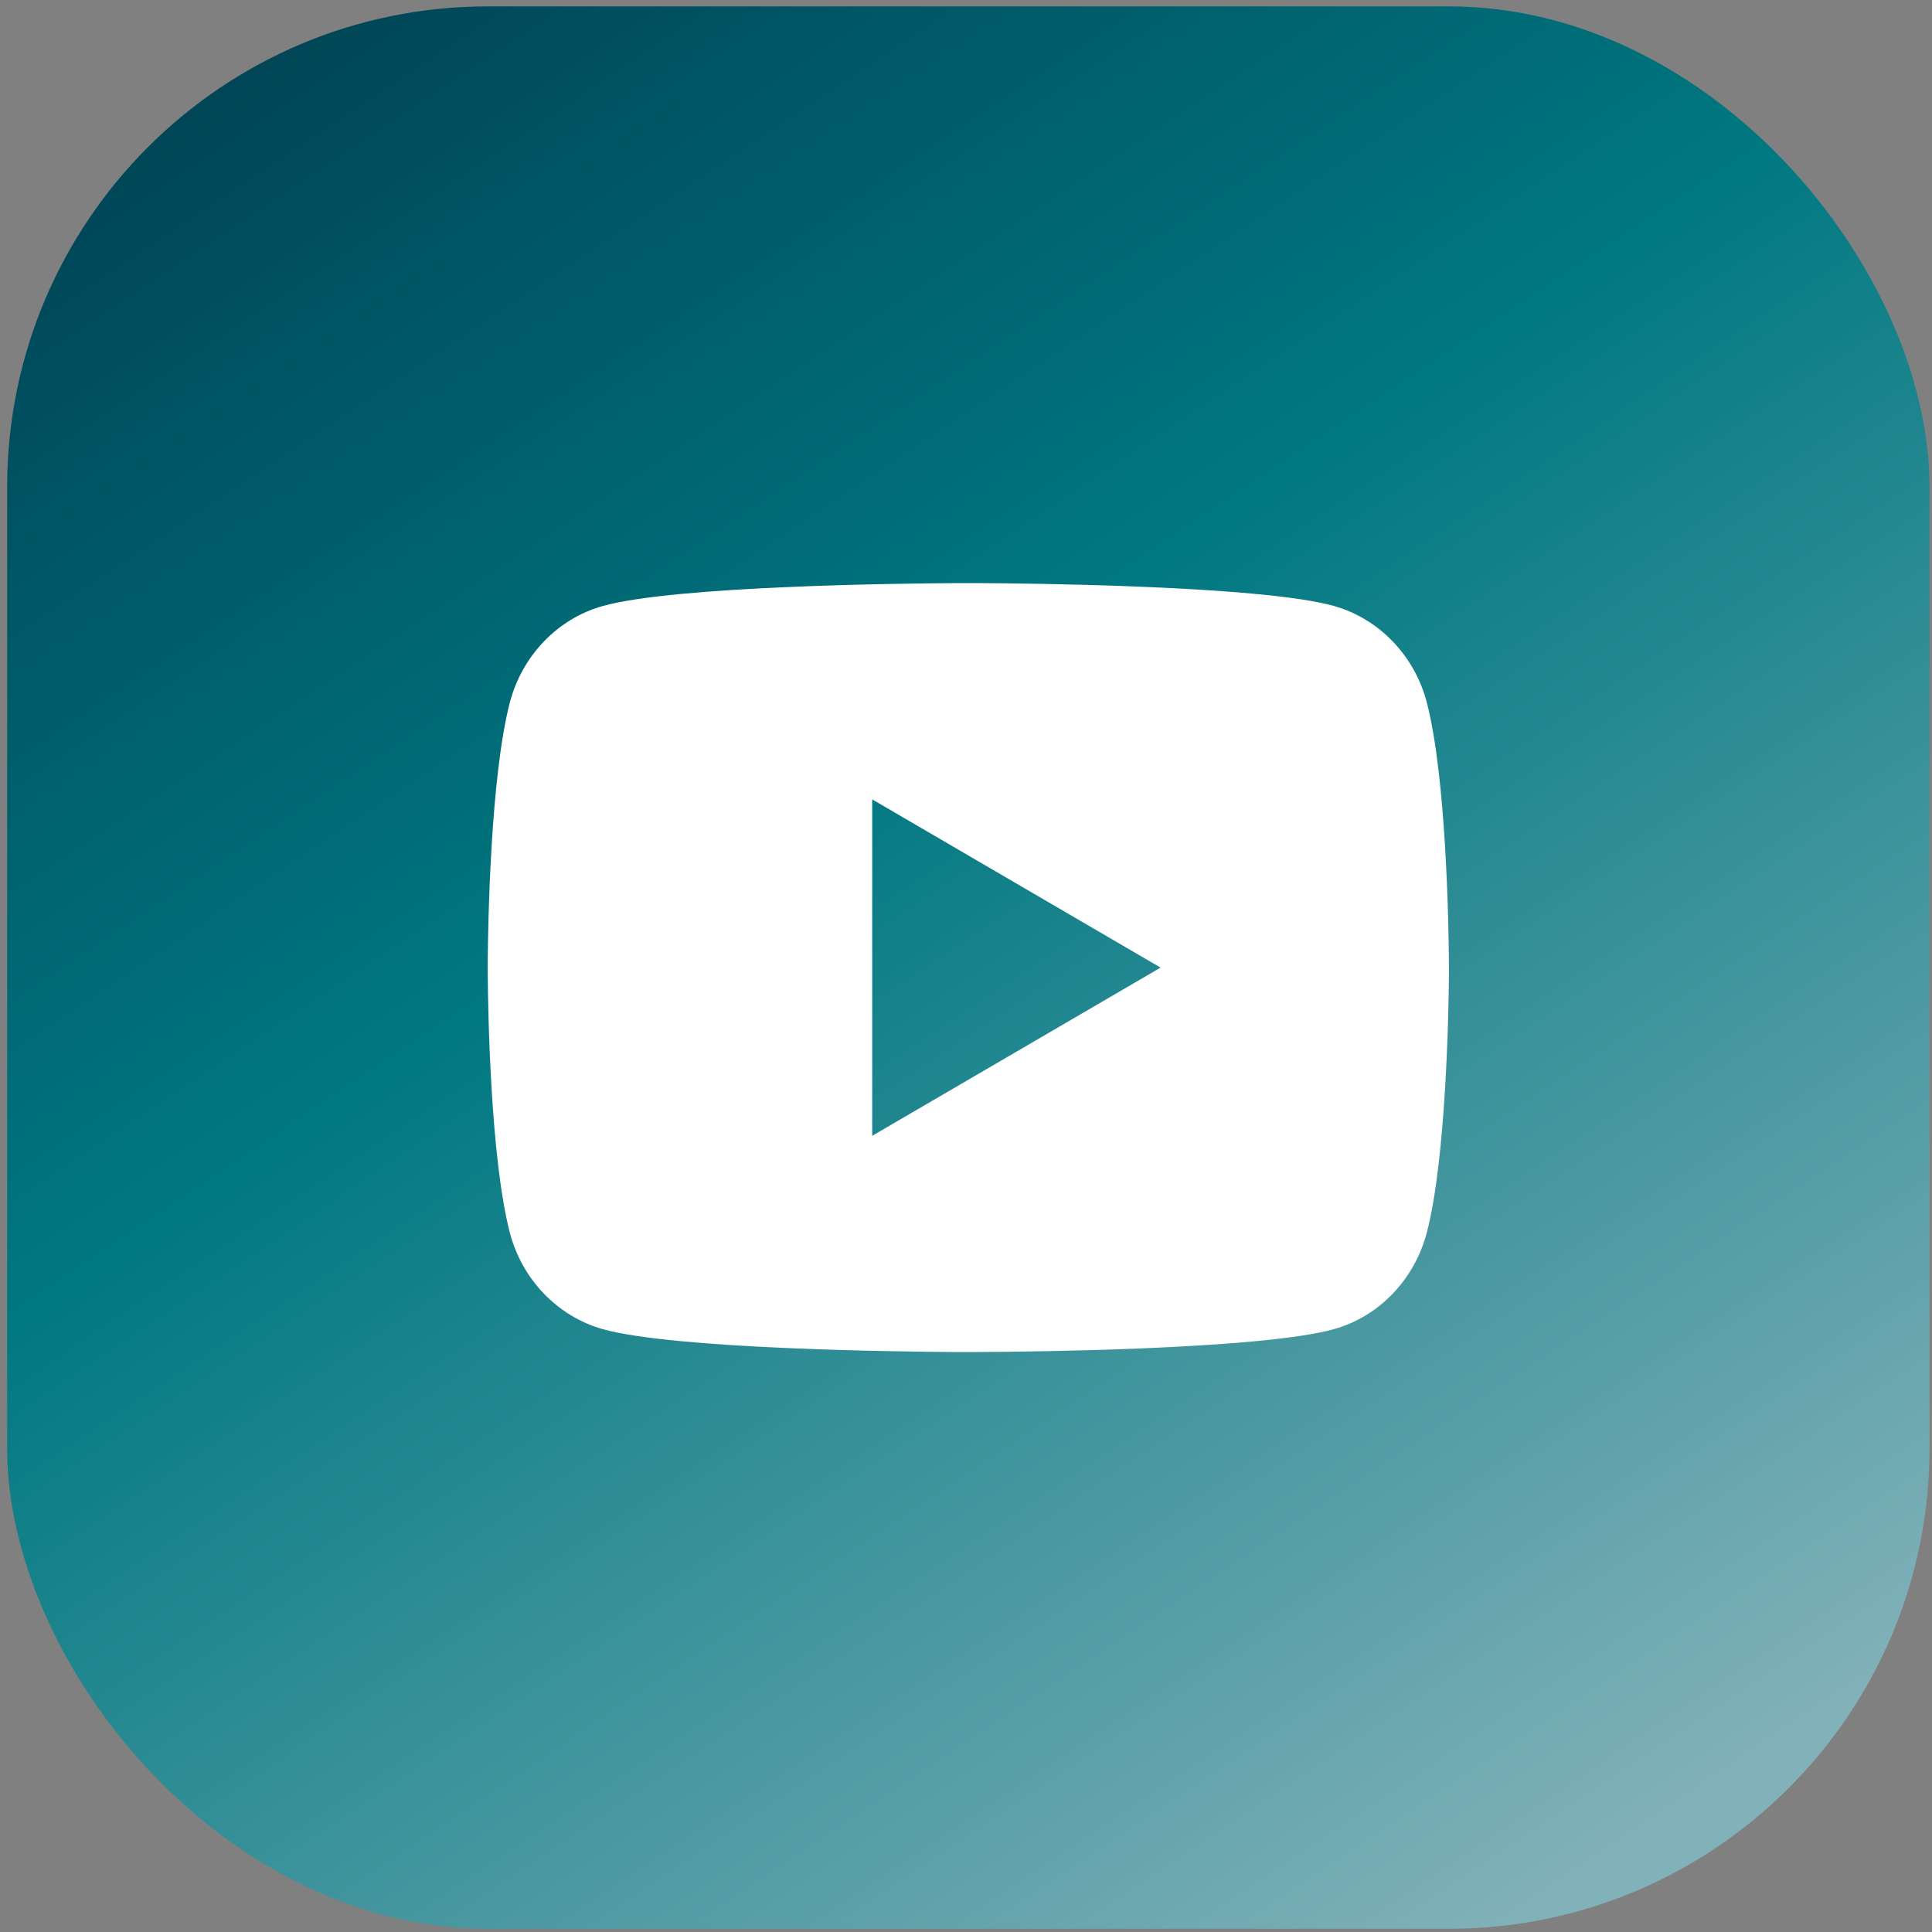 <?xml version="1.0" encoding="UTF-8"?> <svg xmlns="http://www.w3.org/2000/svg" width="201" height="201" viewBox="0 0 201 201" fill="none"><rect x="0" y="0" width="201" height="201" fill="#808080" stroke="none"/> <rect x="0.744" y="0.665" width="200" height="200" rx="50" fill="url(#paint0_linear_35_7781)"></rect> <path d="M101.967 60.665C104.637 60.68 111.317 60.745 118.418 61.03L120.938 61.14C128.083 61.475 135.223 62.055 138.769 63.04C143.494 64.37 147.204 68.24 148.459 73.151C150.459 80.951 150.709 96.162 150.739 99.847L150.744 100.607V101.477C150.709 105.162 150.459 120.378 148.459 128.173C147.189 133.099 143.474 136.974 138.769 138.284C135.223 139.269 128.083 139.849 120.938 140.184L118.418 140.299C111.317 140.579 104.637 140.649 101.967 140.659L100.792 140.664H99.517C93.866 140.629 70.235 140.374 62.715 138.284C57.995 136.954 54.279 133.084 53.024 128.173C51.024 120.373 50.774 105.162 50.744 101.477V99.847C50.774 96.162 51.024 80.946 53.024 73.151C54.294 68.225 58.01 64.35 62.72 63.045C70.235 60.95 93.871 60.695 99.522 60.665H101.967ZM90.741 83.166V118.168L120.743 100.667L90.741 83.166Z" fill="white"></path> <defs> <linearGradient id="paint0_linear_35_7781" x1="23.123" y1="0.665" x2="156.663" y2="200.665" gradientUnits="userSpaceOnUse"> <stop stop-color="#004254"></stop> <stop offset="0.422" stop-color="#007881"></stop> <stop offset="1" stop-color="#81B1B9"></stop> </linearGradient> </defs> </svg> 